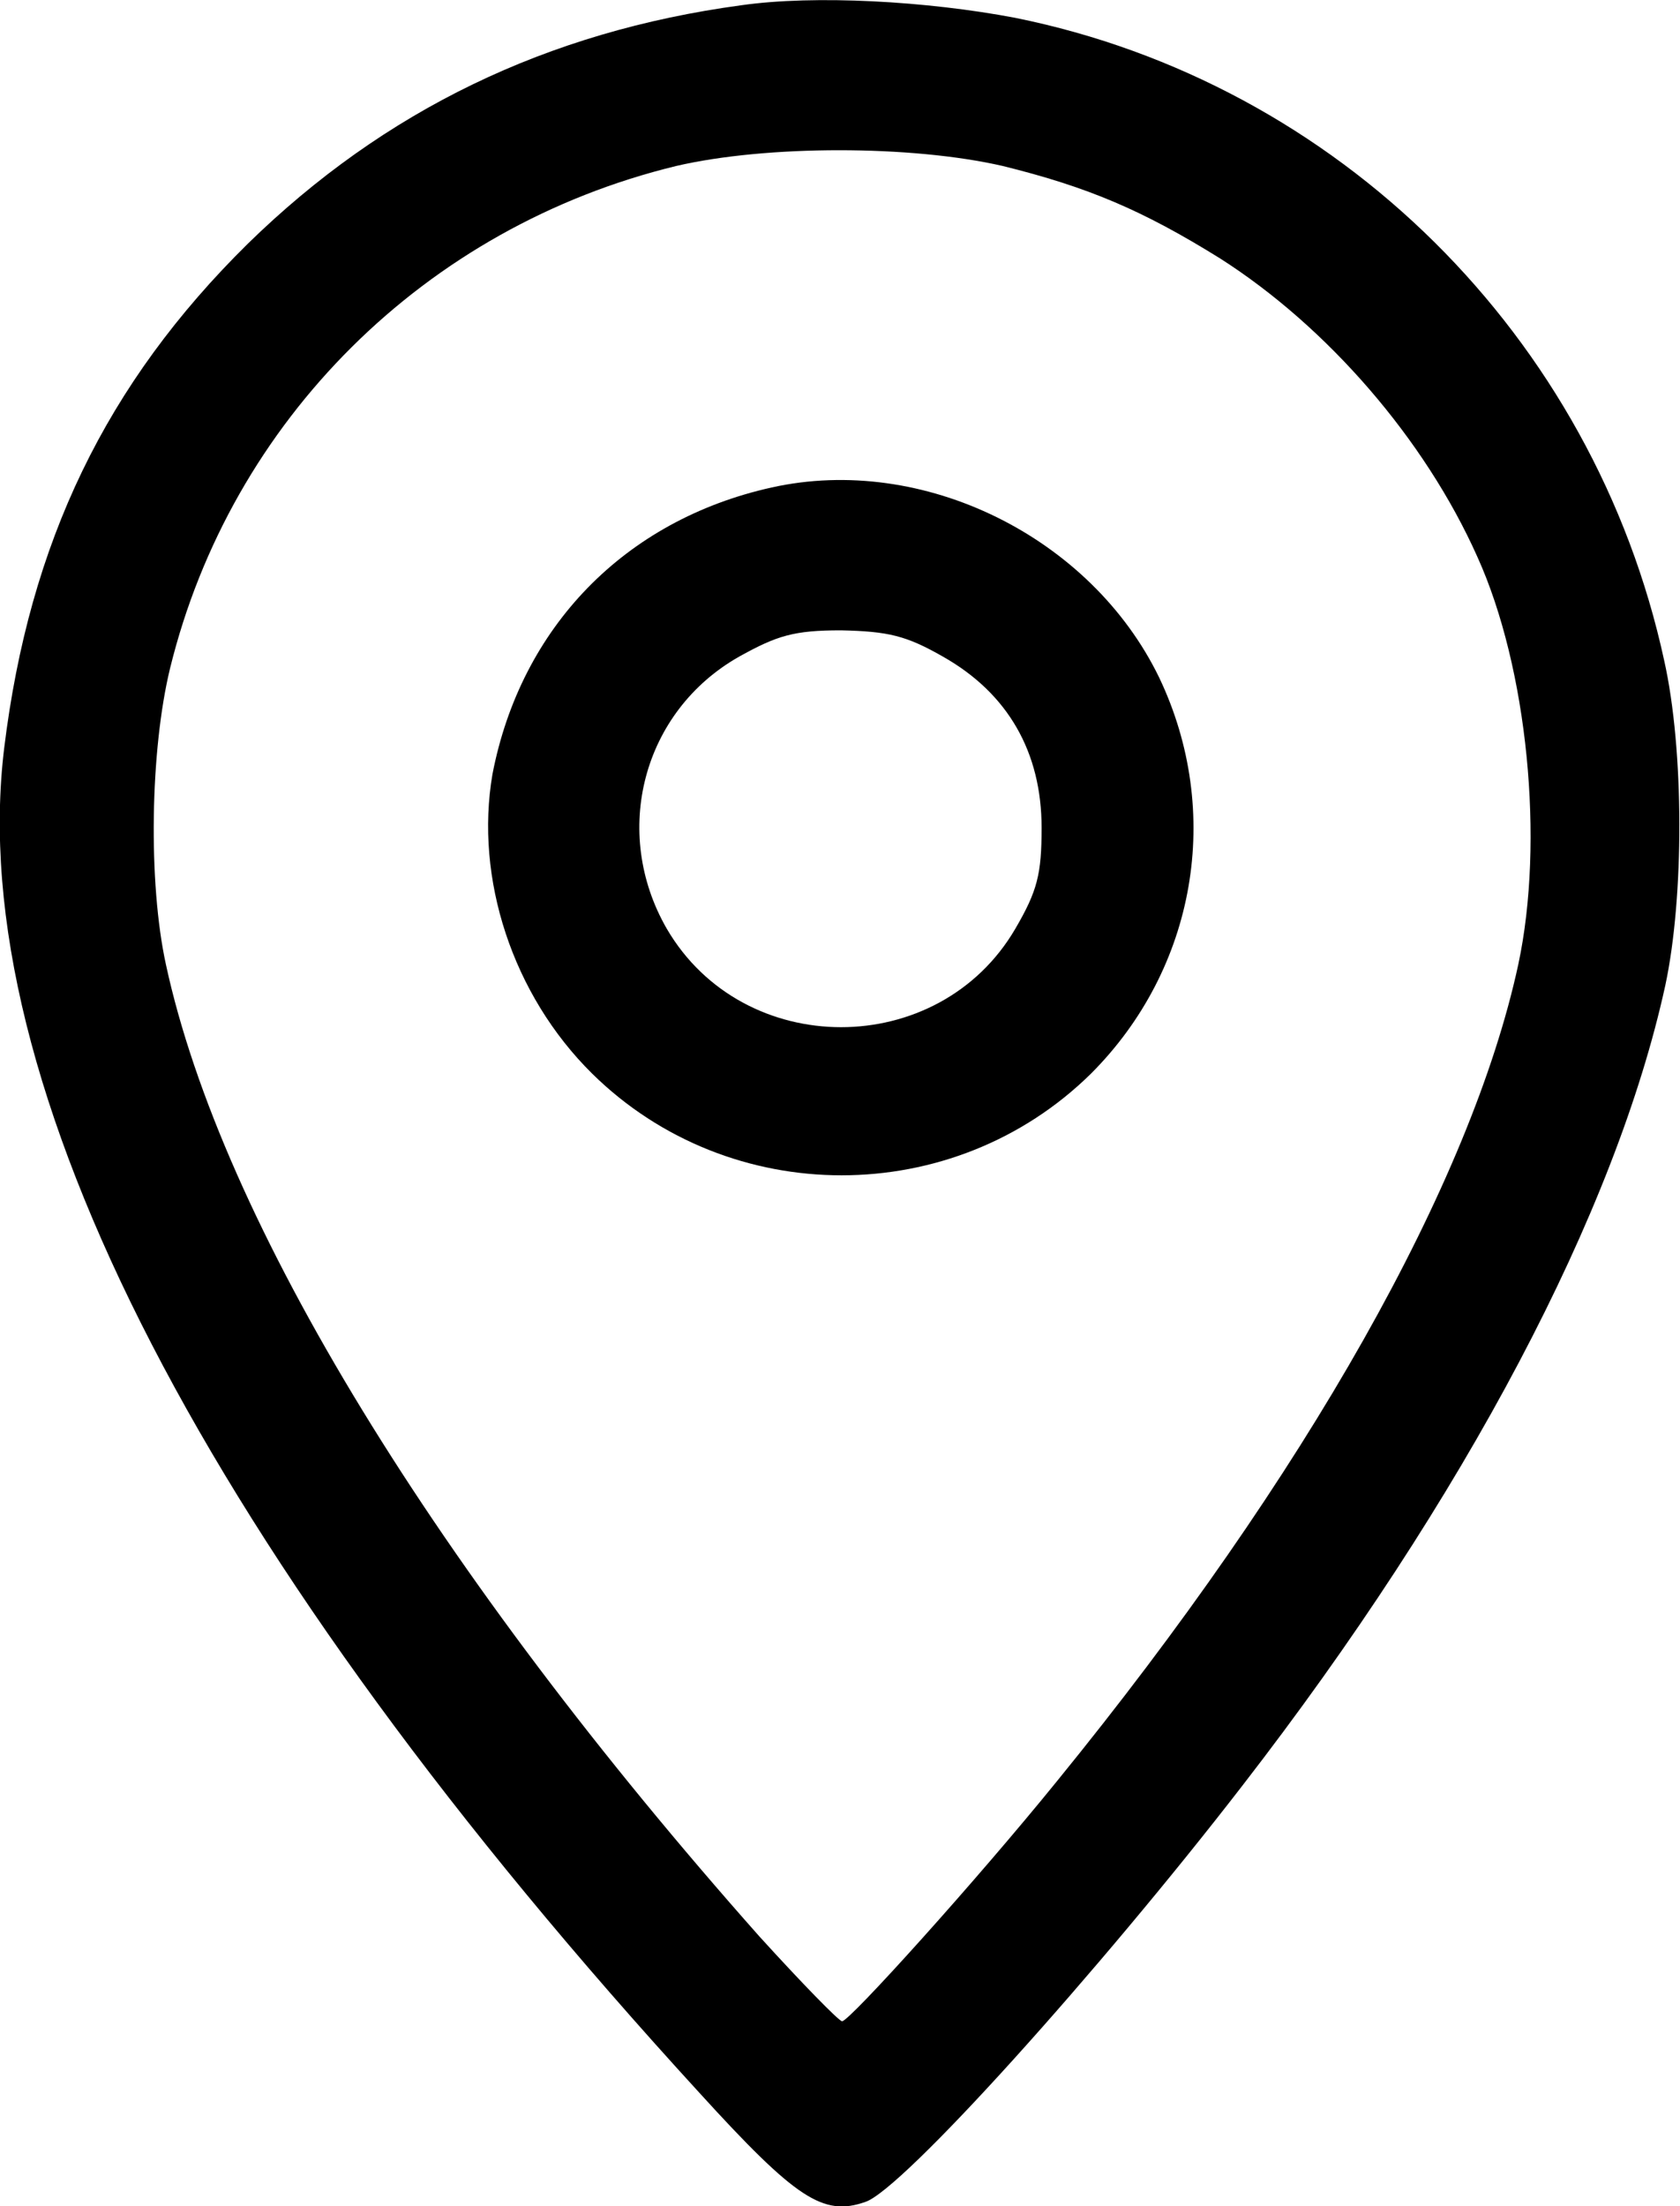 <?xml version="1.0" encoding="utf-8"?>
<!-- Generator: Adobe Illustrator 23.0.6, SVG Export Plug-In . SVG Version: 6.00 Build 0)  -->
<!DOCTYPE svg PUBLIC "-//W3C//DTD SVG 1.1//EN" "http://www.w3.org/Graphics/SVG/1.1/DTD/svg11.dtd">
<svg version="1.1" id="Layer_1" xmlns:x="http://ns.adobe.com/Extensibility/1.0/" xmlns:i="http://ns.adobe.com/AdobeIllustrator/10.0/" xmlns:graph="http://ns.adobe.com/Graphs/1.0/"
	 xmlns="http://www.w3.org/2000/svg" xmlns:xlink="http://www.w3.org/1999/xlink" x="0px" y="0px" width="16px" height="21px"
	 viewBox="0 0 16 21" style="enable-background:new 0 0 16 21;" xml:space="preserve">
<g transform="translate(0,400) scale(0.1,-0.1)">
	<path d="M70.6,3999.5c-18.5-2.5-34-10-47-22.7c-13.5-13.3-20.8-28.4-23.2-48c-3.9-31.9,19.3-76.8,66.2-128
		c9.2-10.1,11.8-11.8,15.8-10.4c3.5,1.1,22.3,22,35.9,39.6c21.3,27.5,35.6,54.7,40.3,76.2c1.8,8.4,1.8,22.4-0.1,30.9
		c-6.7,30.9-31.1,55-61.8,61.2C88.3,3999.9,77.6,4000.5,70.6,3999.5z M95.5,3984.2c8.1-2,13.3-4.2,20.7-8.8
		c10.2-6.5,19.5-17.2,24.5-28.4c4.8-10.6,6.4-27.1,3.9-38.8c-4.5-20.8-20.2-48.6-43.9-77.7c-7.7-9.5-19.8-22.9-20.5-22.9
		c-0.3,0-3.9,3.7-7.9,8.1c-30.7,34.6-51.2,68-56.5,92.5c-1.7,7.8-1.5,20.4,0.4,28.2c5.8,23.6,24.3,42,48.2,47.8
		C73,3986.2,86.8,3986.2,95.5,3984.2z"/>
	<path d="M73.5,3953.6c-14-3.1-23.9-13.3-26.6-27.3c-1.7-9.9,1.9-21,9.5-28.5c13.1-12.9,34.4-12.9,47.5,0c10,10,12.6,24.9,6.5,37.7
		C103.9,3948.9,87.9,3956.8,73.5,3953.6z M89.8,3937.5c6.2-3.5,9.4-9.1,9.4-16.3c0-4.4-0.4-6-2.5-9.6c-7.3-12.5-25.9-12.5-33.2,0
		c-5.3,9.2-2.3,20.7,6.9,25.9c3.6,2,5.2,2.5,9.7,2.5C84.6,3939.9,86.3,3939.5,89.8,3937.5z"/>
</g>
</svg>
